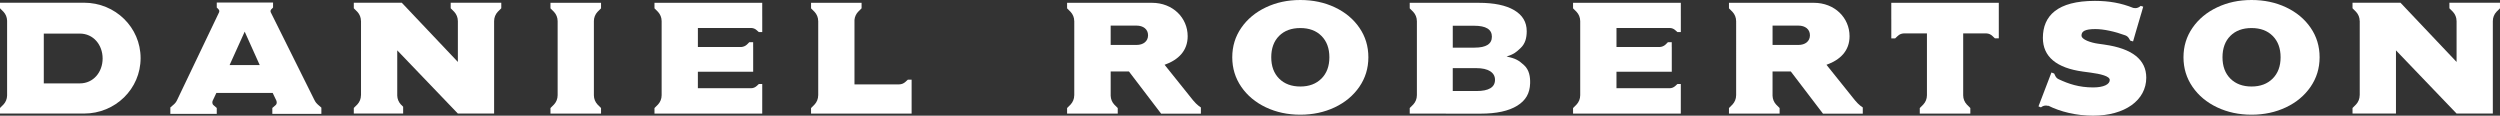 <?xml version="1.0" encoding="UTF-8"?><svg id="Layer_1" xmlns="http://www.w3.org/2000/svg" viewBox="0 0 2161.56 100"><rect x="0" y="0" width="2161.56" height="100" fill="#333333" stroke="none"/><defs><style>.cls-1{fill:#fff;}</style></defs><path class="cls-1" d="M1302.65,48.91c6.68-2.23,8.21-3.76,11.97-7.24,4.15-3.84,5.42-8.92,5.42-14.7,0-7.86-3.61-13.92-10.82-18.17-7.21-4.24-17.4-6.36-30.6-6.36l-59.74-.04V7.22l3.06,3.06c1.93,2.09,3.12,4.87,3.12,7.94h.02V82.41h-.02c0,3.07-1.19,5.85-3.12,7.94l-3.06,3.06v4.82l61.21,.04c13.8,0,24.41-2.3,31.8-6.91,7.39-4.61,10.81-10.69,11.09-19.25,.18-5.6-.7-11.63-5.29-15.81-4.46-4.05-7.24-5.85-15.03-7.38Zm-46.56-26.65h18.52c10.21,0,15.32,3.16,15.32,9.47s-5,9.46-14.98,9.46h-18.85V22.26Zm20.53,56.44h-20.53v-19.79h20.37c5.16,0,9.14,.89,11.95,2.67,2.8,1.79,4.21,4.26,4.21,7.41,0,6.47-5.33,9.71-16,9.71Z"/><path class="cls-1" d="M1154.2,6.36c-8.96-4.24-18.93-6.36-29.92-6.36s-20.8,2.12-29.75,6.36c-8.95,4.24-16.04,10.12-21.26,17.65-5.22,7.52-7.83,16.03-7.83,25.51s2.61,18.01,7.83,25.58c5.22,7.57,12.31,13.47,21.26,17.71,8.96,4.24,18.88,6.36,29.75,6.36s20.8-2.12,29.75-6.36c8.96-4.24,16.04-10.14,21.27-17.71,5.22-7.57,7.83-16.09,7.83-25.58s-2.58-17.99-7.75-25.51c-5.17-7.53-12.23-13.41-21.18-17.65Zm-11.66,61.59c-4.57,4.56-10.66,6.85-18.26,6.85s-13.79-2.29-18.33-6.85c-4.53-4.57-6.8-10.71-6.8-18.43s2.26-13.97,6.8-18.49c4.53-4.52,10.64-6.78,18.33-6.78s13.8,2.28,18.33,6.85c4.53,4.56,6.8,10.7,6.8,18.43s-2.29,13.86-6.87,18.43Z"/><path class="cls-1" d="M1976.66,6.36c-8.96-4.24-18.93-6.36-29.92-6.36s-20.8,2.12-29.75,6.36c-8.96,4.24-16.05,10.12-21.27,17.65-5.22,7.52-7.83,16.03-7.83,25.51s2.61,18.01,7.83,25.58c5.21,7.57,12.31,13.47,21.27,17.71,8.95,4.24,18.87,6.36,29.75,6.36s20.8-2.12,29.75-6.36c8.96-4.24,16.04-10.14,21.27-17.71,5.21-7.57,7.83-16.09,7.83-25.58s-2.58-17.99-7.75-25.51c-5.17-7.53-12.23-13.41-21.18-17.65Zm-11.66,61.59c-4.57,4.56-10.66,6.85-18.26,6.85s-13.79-2.29-18.33-6.85c-4.53-4.57-6.79-10.71-6.79-18.43s2.26-13.97,6.79-18.49c4.53-4.52,10.64-6.78,18.33-6.78s13.8,2.28,18.33,6.85c4.53,4.56,6.79,10.7,6.79,18.43s-2.29,13.86-6.87,18.43Z"/><path class="cls-1" d="M782.83,70.82c-1.41,1.3-3.28,2.1-5.34,2.13h-38.69V17.23c.23-2.68,1.35-5.1,3.08-6.96l3.06-3.06V2.4h-43.69V7.22l3.06,3.06c1.94,2.09,3.12,4.87,3.12,7.94h.03V82.41h-.03c0,3.07-1.19,5.85-3.12,7.94l-3.06,3.06v4.82h86.96v-29.32h-3.29l-2.09,1.91Z"/><path class="cls-1" d="M659.04,2.4h-93.16V7.21l3.06,3.06c1.93,2.09,3.12,4.87,3.12,7.94h.01V82.4h-.01c0,3.07-1.19,5.86-3.12,7.95l-3.06,3.06v4.82h93.16v-11.83h.01v-13.75h-2.95l-1.88,1.72c-1.27,1.18-2.97,1.91-4.85,1.91h-45.97v-14.26h47.81v-21.37h-.02v-4.19h-3.3l-2.1,2.1c-1.3,1.21-3.01,1.95-4.89,2.09h-37.49V24.2h46.3c1.74,.08,3.32,.77,4.51,1.88l1.88,1.66h2.95V14.05h-.01s0-11.65,0-11.65Z"/><path class="cls-1" d="M1453.26,2.4h-93.16V7.21l3.06,3.06c1.93,2.09,3.12,4.87,3.12,7.94h.01V82.4h-.01c0,3.07-1.19,5.86-3.12,7.94l-3.06,3.07v4.82h93.16v-11.83h.01v-13.75h-2.95l-1.87,1.72c-1.28,1.18-2.98,1.91-4.85,1.91h-45.96v-14.25h47.82v-21.37h-.03v-4.19h-3.3l-2.1,2.1c-1.37,1.27-3.18,2.01-5.17,2.09h-37.21V24.2h46.13c1.81,.05,3.45,.73,4.69,1.88l1.87,1.66h2.95V14.05h-.01s0-11.65,0-11.65Z"/><path class="cls-1" d="M475.95,7.22l3.07,3.06c1.92,2.09,3.12,4.87,3.12,7.94h.01V82.4h-.01c0,3.07-1.19,5.86-3.12,7.94l-3.07,3.06v4.82h43.72v-4.82l-3.06-3.06c-1.93-2.09-3.12-4.87-3.12-7.94V18.22c0-3.07,1.19-5.85,3.12-7.94l3.06-3.06V2.4h-43.72V7.22Z"/><path class="cls-1" d="M1635.27,16.58v16.6h3.34l2.13-2.02c1.4-1.38,3.26-2.21,5.3-2.27h20.04v53.52h-.01c0,3.07-1.19,5.86-3.13,7.94l-3.06,3.07v4.82h43.72v-4.82l-3.06-3.07c-1.94-2.09-3.12-4.87-3.12-7.94V28.88h20.02c2.04,.06,3.9,.89,5.3,2.27l2.13,2.02h3.34V2.4h-92.96v14.18Z"/><path class="cls-1" d="M389.68,7.16l3.07,3.07c1.93,2.09,3.12,4.86,3.12,7.94h.02V53.56L347.38,2.35h-41.47V7.16l3.18,3.18c1.87,2.07,3.01,4.81,3.01,7.82h.04V82.35h-.04c0,3.01-1.14,5.75-3.01,7.82l-3.18,3.18v4.82h42.66v-5.89l-2.11-2.11c-1.81-2.01-2.92-4.64-2.99-7.53V43.54l52.41,54.64h31.34V18.17h.01c0-3.07,1.19-5.85,3.12-7.94l3.07-3.07V2.35h-43.74V7.16Z"/><path class="cls-1" d="M2117.81,2.35V7.17l3.07,3.07c1.93,2.09,3.12,4.86,3.12,7.94h.02V53.56l-48.51-51.21h-41.46V7.17l3.07,3.07c1.92,2.09,3.12,4.86,3.12,7.93h.04V82.35h-.04c0,3.07-1.19,5.85-3.12,7.94l-3.07,3.07v4.82h37.56V43.54l52.41,54.64h31.34V18.17h.01c0-3.07,1.19-5.85,3.12-7.94l3.06-3.07V2.35h-43.74Z"/><path class="cls-1" d="M274.84,90.39s-.11-.08-.24-.19l-.05-.05c-.53-.47-1.69-1.62-2.58-3.48h-.02S234.08,10.6,234.08,10.6c-.12-.29-.2-.59-.2-.92,0-.65,.27-1.24,.71-1.65h0l1.5-1.5V2.19h-48.67V6.53l1.5,1.5h0c.43,.42,.71,1,.71,1.65,0,.36-.08,.7-.23,1h0l-36.38,76.05c-.88,1.81-2.01,2.95-2.54,3.42l-.07,.05c-.14,.12-.24,.2-.24,.2h0s-2.89,2.51-2.89,2.51v5.52h40.13v-5.08l-2.79-2.41h0c-1.49-1.25-.97-3.18-.8-3.69l3.25-6.88h48.71l3.23,6.74h-.02s.97,2.39-.75,3.83h.01l-2.79,2.41v5.08h42.41v-5.39l-3.05-2.63h0Zm-76.32-34.16l13.05-28.86,12.98,28.86h-26.04Z"/><path class="cls-1" d="M1031.54,86.69h-.01s-24.6-30.67-24.6-30.67c12.15-4.32,19.96-12.28,19.96-24.7,0-15.93-12.81-28.89-30.89-28.89l-73.37-.03V7.22l3.06,3.06c1.93,2.09,3.12,4.87,3.12,7.94h.03V82.41h-.03c0,3.07-1.19,5.85-3.12,7.94l-3.06,3.06v4.82h43.8v-4.82l-3.06-3.06c-1.85-2-2.95-4.65-3.05-7.56v-21.02h15.77l27.84,36.5h34.4v-5.39s-3.35-1.92-6.79-6.18Zm-48.86-47.83h-22.37V22.14h22.37c5.77,0,9.96,3.08,9.96,8.36s-4.19,8.36-9.96,8.36Z"/><path class="cls-1" d="M1603.82,86.69h-.01s-24.6-30.67-24.6-30.67c12.14-4.32,19.96-12.28,19.96-24.7,0-15.93-12.81-28.89-30.89-28.89l-73.37-.03V7.22l3.06,3.06c1.94,2.09,3.12,4.87,3.12,7.94h.02V82.41h-.02c0,3.07-1.19,5.85-3.12,7.94l-3.06,3.06v4.82h43.79v-4.82l-3.06-3.06c-1.84-2-2.95-4.65-3.05-7.56v-21.02h15.77l27.84,36.5h34.41v-5.39s-3.35-1.92-6.79-6.18Zm-48.86-47.83h-22.36V22.14h22.36c5.77,0,9.96,3.08,9.96,8.36s-4.19,8.36-9.96,8.36Z"/><path class="cls-1" d="M1819.59,38.56l-5.78-.81c-5.74-.82-14.1-3.42-14.1-7.04s2.97-5.58,11.99-5.58c7.25,0,16.98,2.14,25.93,5.45,1.34,.5,2.45,1.41,3.13,2.63l1.12,1.9,2.42,.7,2.24-7.76,4.78-16.25,.02,.02,1.73-6.06-2.17-.68c-3.11,2.93-6.48,1.7-6.48,1.7l.16,.11c-10.6-4.29-21-6.13-33.32-6.13-32.36,0-44.94,12.92-44.94,31.99,0,16.23,11.71,26.04,34.8,29.16l6.52,.87c8.49,1.16,16.51,3.02,16.51,6.37,0,3.73-5.19,6.43-14.36,6.43-12.44,0-21.37-3.15-29.62-7-1.43-.59-2.51-1.67-3.13-3.03l-.96-1.99-2.35-.9-4.47,11.67h0l-5.08,13.28h0l-1.66,4.35,2.1,.86c3.35-2.65,6.59-1.14,6.59-1.14l-.54-.48c10.71,5.43,24.62,8.8,39.02,8.8,27.53,0,46.02-13.32,46.02-32.85,0-15.6-12.17-25.22-36.16-28.59Z"/><path class="cls-1" d="M72.71,2.35H0V7.17l3.07,3.07c1.87,2.02,2.99,4.7,3.07,7.65V82.64c-.08,2.95-1.19,5.63-3.07,7.65l-3.07,3.07v4.82H72.71c27,0,48.86-21.33,48.86-47.92S99.71,2.35,72.71,2.35Zm-3.71,69.74h-31.14V29.04h31.14c11.78,0,19.73,9.78,19.73,21.53s-7.95,21.53-19.73,21.53Z"/></svg>
